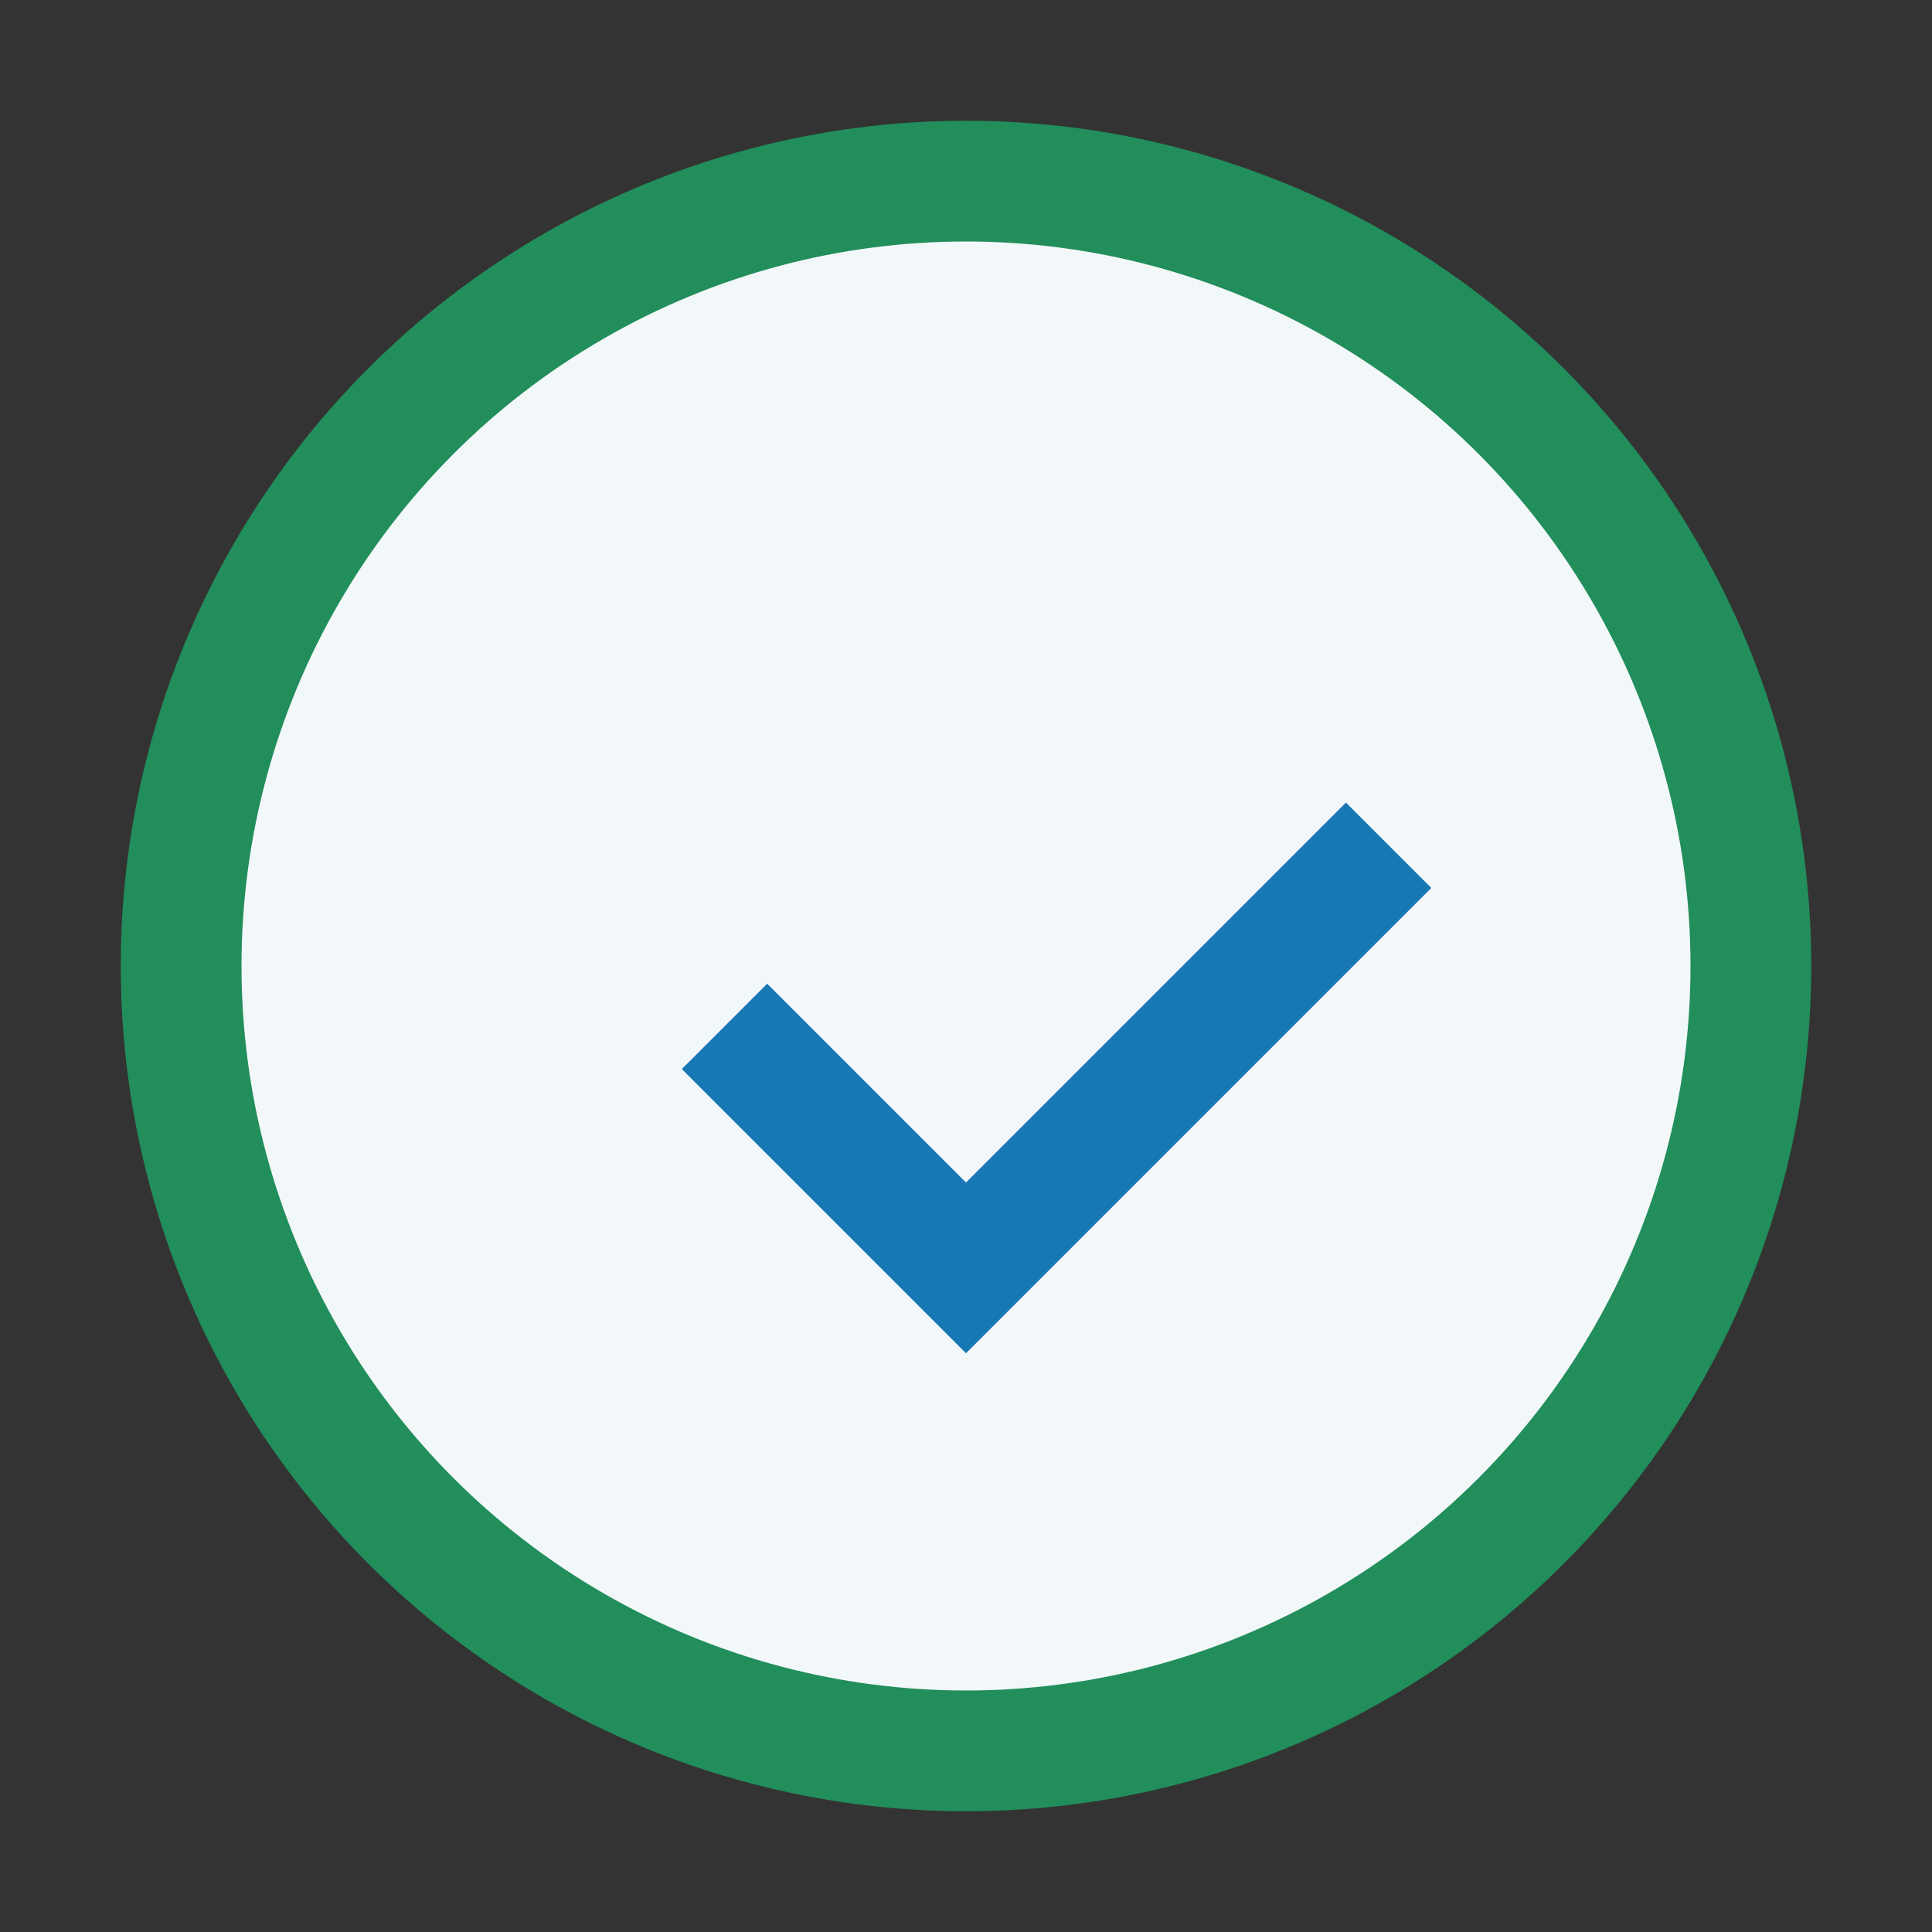 <?xml version="1.0" encoding="UTF-8"?>
<svg xmlns="http://www.w3.org/2000/svg" width="32" height="32" viewBox="0 0 32 32"><rect x="0" y="0" width="32" height="32" fill="#333333" stroke="none"/><circle cx="16" cy="16" r="13" fill="#F2F7F9" stroke="#218E5B" stroke-width="2"/><path d="M12 17l4 4 7-7" stroke="#1877B5" stroke-width="2" fill="none"/></svg>
